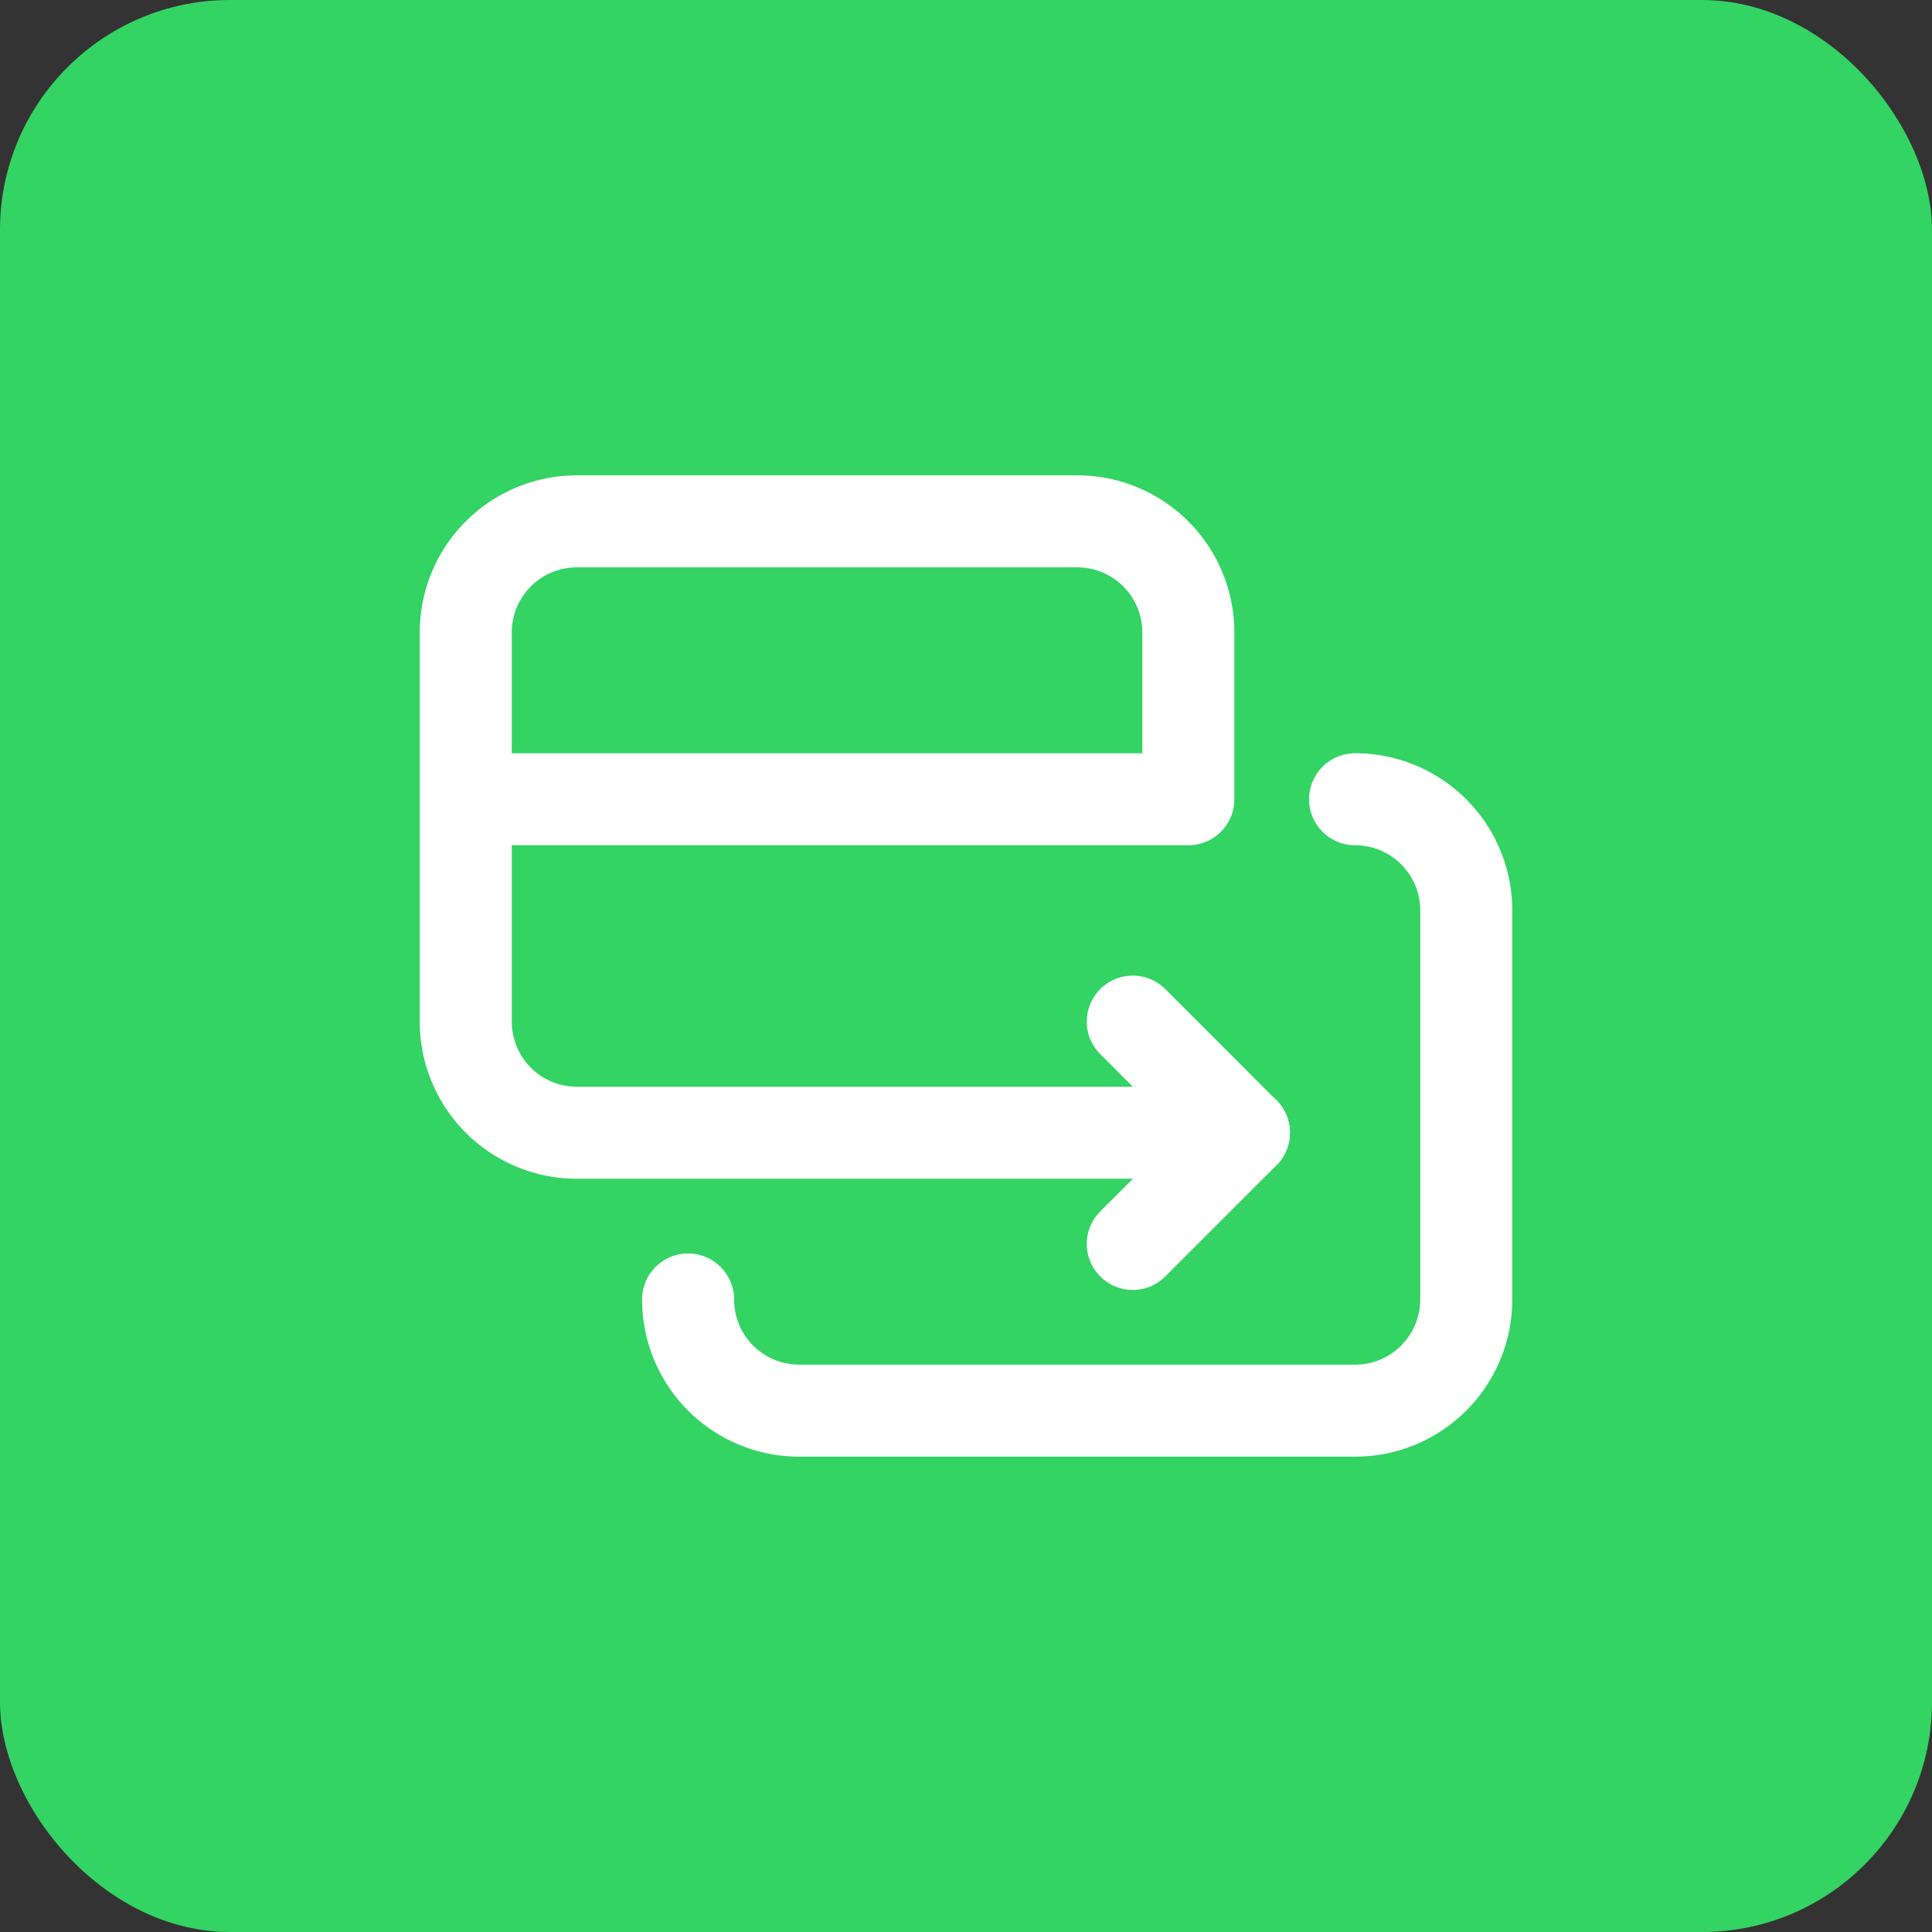<svg xmlns="http://www.w3.org/2000/svg" width="84" height="84" viewBox="0 0 84 84">
  <rect x="0" y="0" width="84" height="84" fill="#333333" stroke="none"/>
  <g id="Gruppe_158859" data-name="Gruppe 158859" transform="translate(-3628 -727)">
    <rect id="Rechteck_151486" data-name="Rechteck 151486" width="84" height="84" rx="10" transform="translate(3628 727)" fill="#33d463"/>
    <g id="Credit_card_Transfer_Send.1" data-name="Credit card, Transfer, Send.1" transform="translate(3641 740)">
      <path id="Pfad_62974" data-name="Pfad 62974" d="M0,0H58V58H0Z" fill="none"/>
      <path id="Pfad_62975" data-name="Pfad 62975" d="M36,9a4.832,4.832,0,0,1,4.833,4.833V30.75A4.832,4.832,0,0,1,36,35.583H11.833A4.832,4.832,0,0,1,7,30.75H7" transform="translate(9.917 12.75)" fill="none" stroke="#fff" stroke-linecap="round" stroke-linejoin="round" stroke-width="4"/>
      <path id="Pfad_62976" data-name="Pfad 62976" d="M15,22.667l4.833-4.833L15,13" transform="translate(21.25 18.417)" fill="none" stroke="#fff" stroke-linecap="round" stroke-linejoin="round" stroke-width="4"/>
      <path id="Pfad_62977" data-name="Pfad 62977" d="M3,16.083H34.417V8.833A4.832,4.832,0,0,0,29.583,4H7.833A4.832,4.832,0,0,0,3,8.833V25.75a4.832,4.832,0,0,0,4.833,4.833h29" transform="translate(4.25 5.667)" fill="none" stroke="#fff" stroke-linecap="round" stroke-linejoin="round" stroke-width="4"/>
    </g>
  </g>
</svg>

